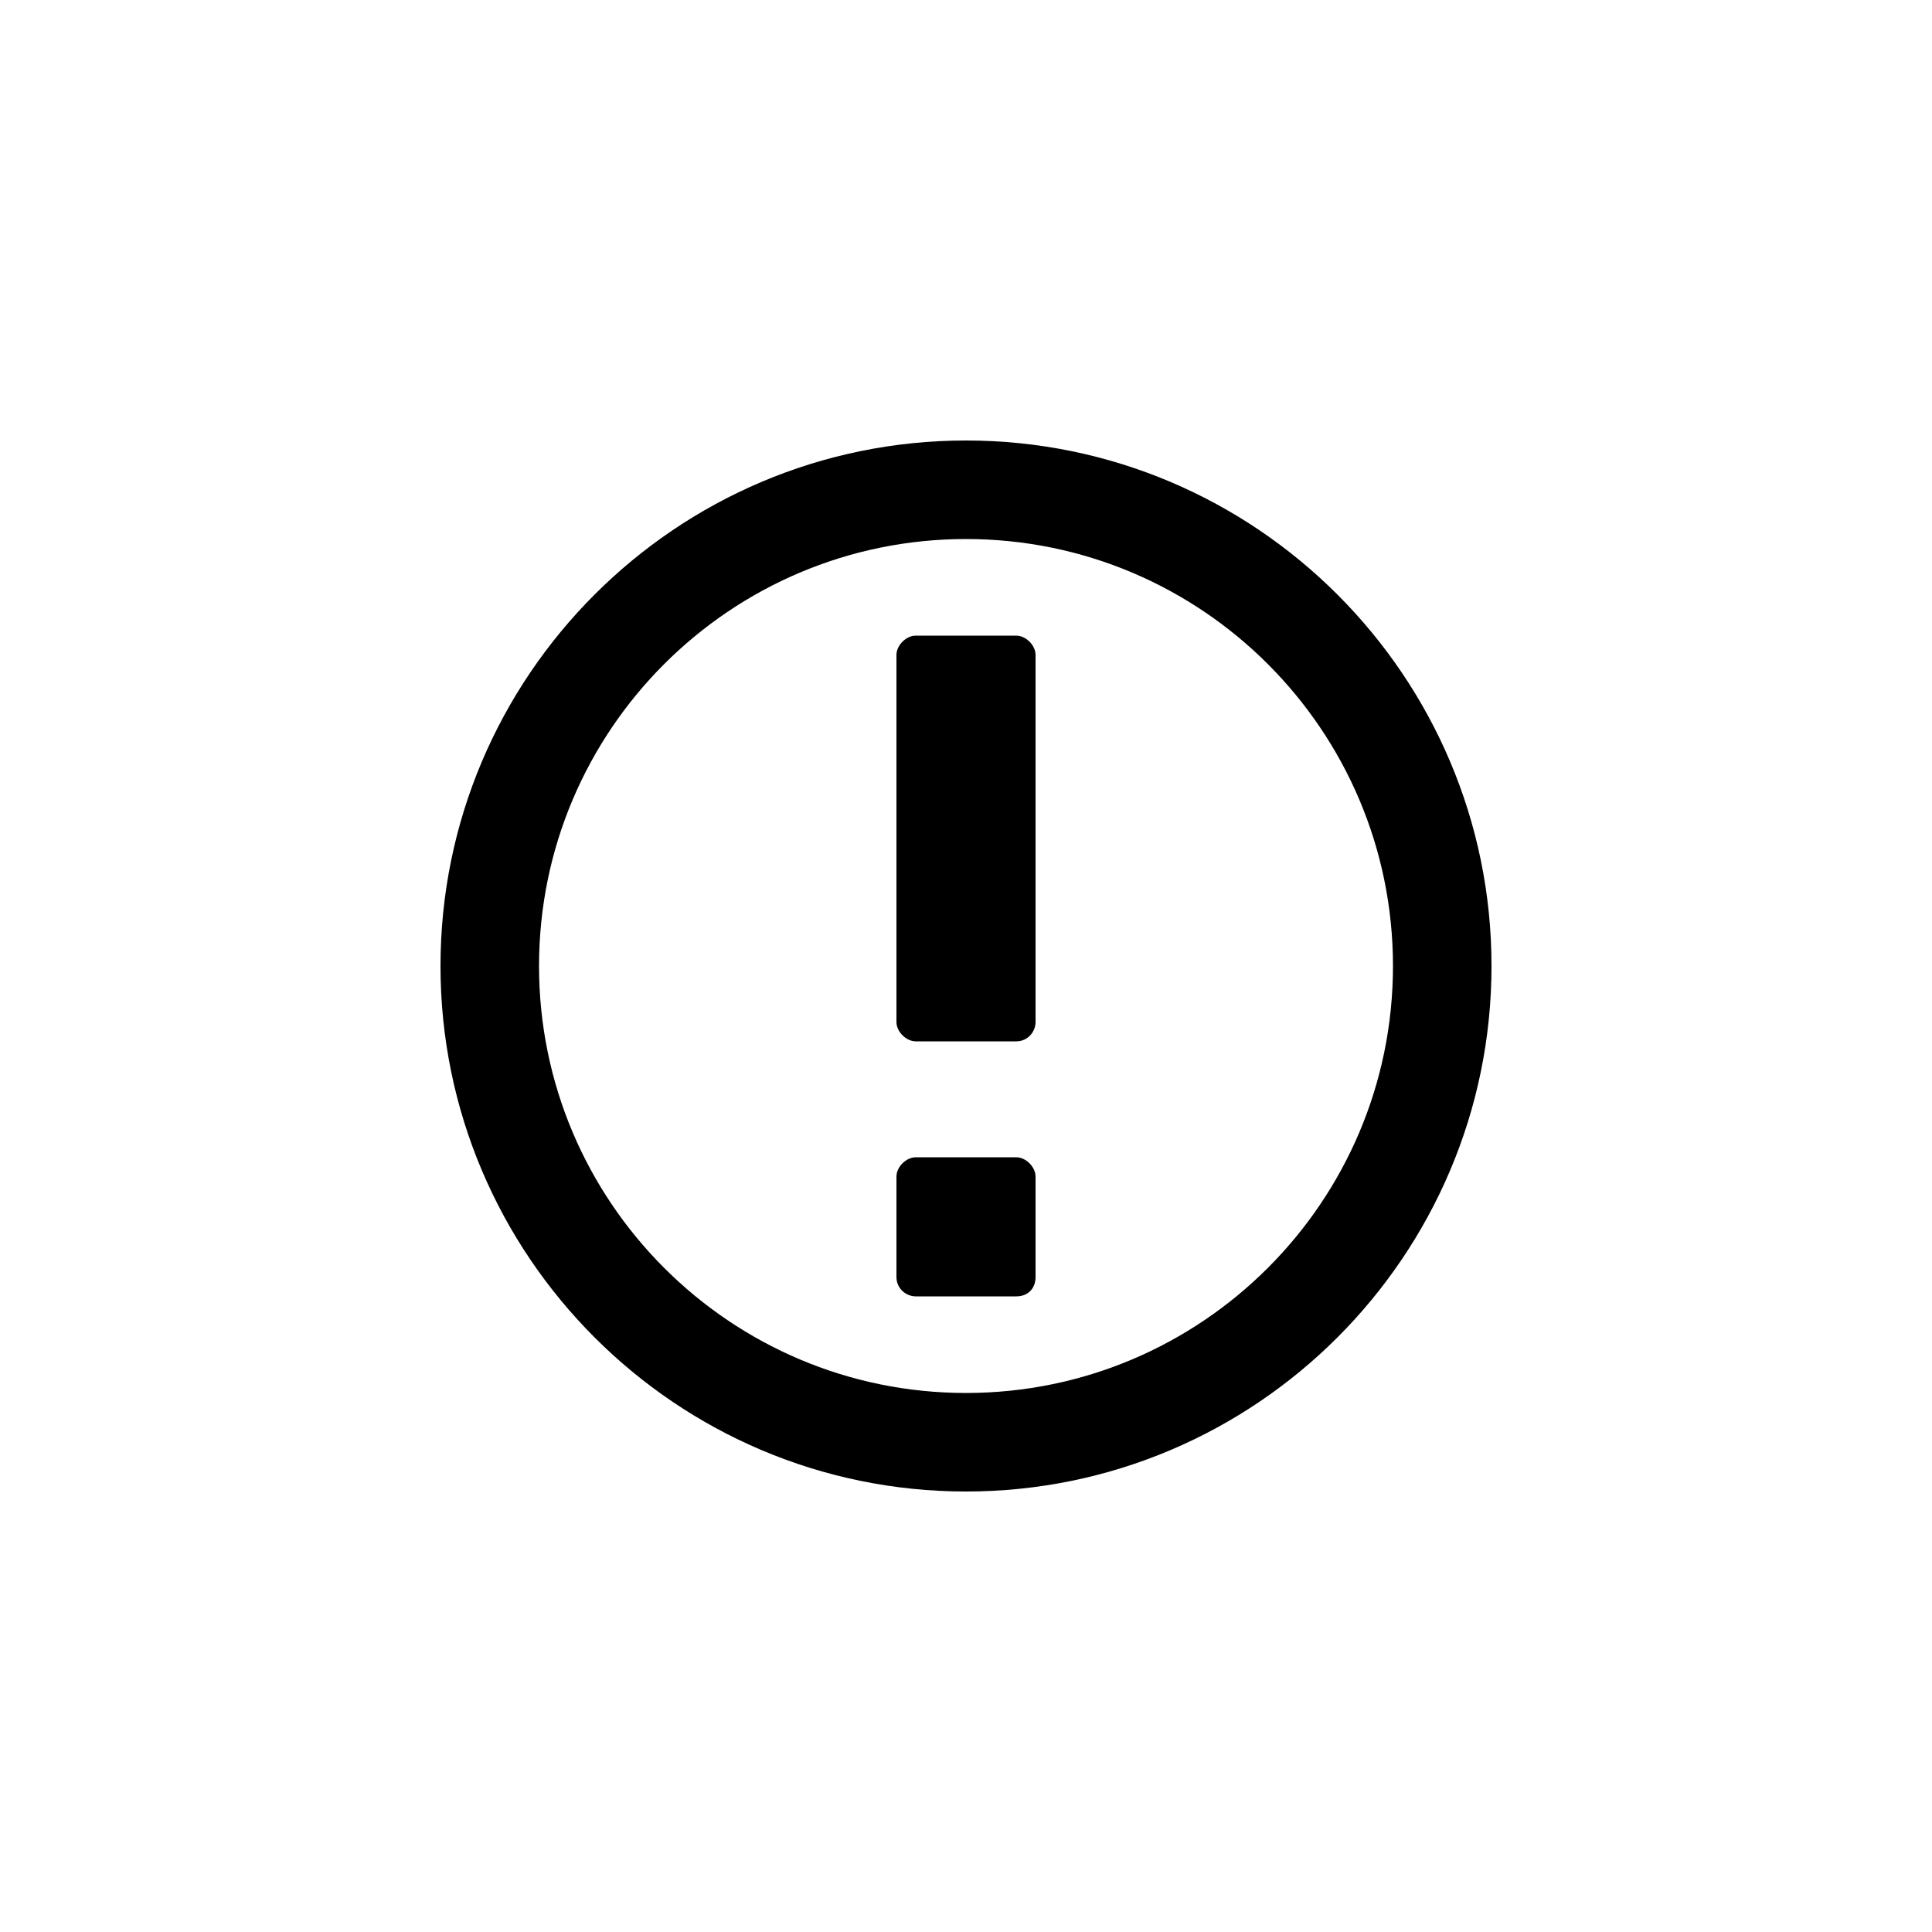 <?xml version="1.0" encoding="utf-8"?>
<!-- Generator: Adobe Illustrator 18.0.0, SVG Export Plug-In . SVG Version: 6.00 Build 0)  -->
<!DOCTYPE svg PUBLIC "-//W3C//DTD SVG 1.1//EN" "http://www.w3.org/Graphics/SVG/1.1/DTD/svg11.dtd">
<svg version="1.1" id="Layer_1" xmlns="http://www.w3.org/2000/svg" xmlns:xlink="http://www.w3.org/1999/xlink" x="0px" y="0px"
	 viewBox="0 0 100 100" enable-background="new 0 0 100 100" xml:space="preserve">
<g>
	<g>
		<path d="M50,22.8C35,22.8,22.8,35,22.8,50S35,77.2,50,77.2S77.2,65,77.2,50S65,22.8,50,22.8z M50,72.1c-12.2,0-22.1-9.9-22.1-22.1
			c0-12.2,9.9-22.1,22.1-22.1S72.1,37.8,72.1,50C72.1,62.2,62.2,72.1,50,72.1z"/>
	</g>
	<path d="M52.6,53.9h-5.2c-0.5,0-1-0.5-1-1v-19c0-0.5,0.5-1,1-1h5.2c0.5,0,1,0.5,1,1v19C53.6,53.4,53.2,53.9,52.6,53.9z"/>
	<path d="M52.6,67.1h-5.2c-0.5,0-1-0.4-1-1v-5.2c0-0.5,0.5-1,1-1h5.2c0.5,0,1,0.5,1,1v5.2C53.6,66.7,53.2,67.1,52.6,67.1z"/>
</g>
</svg>
